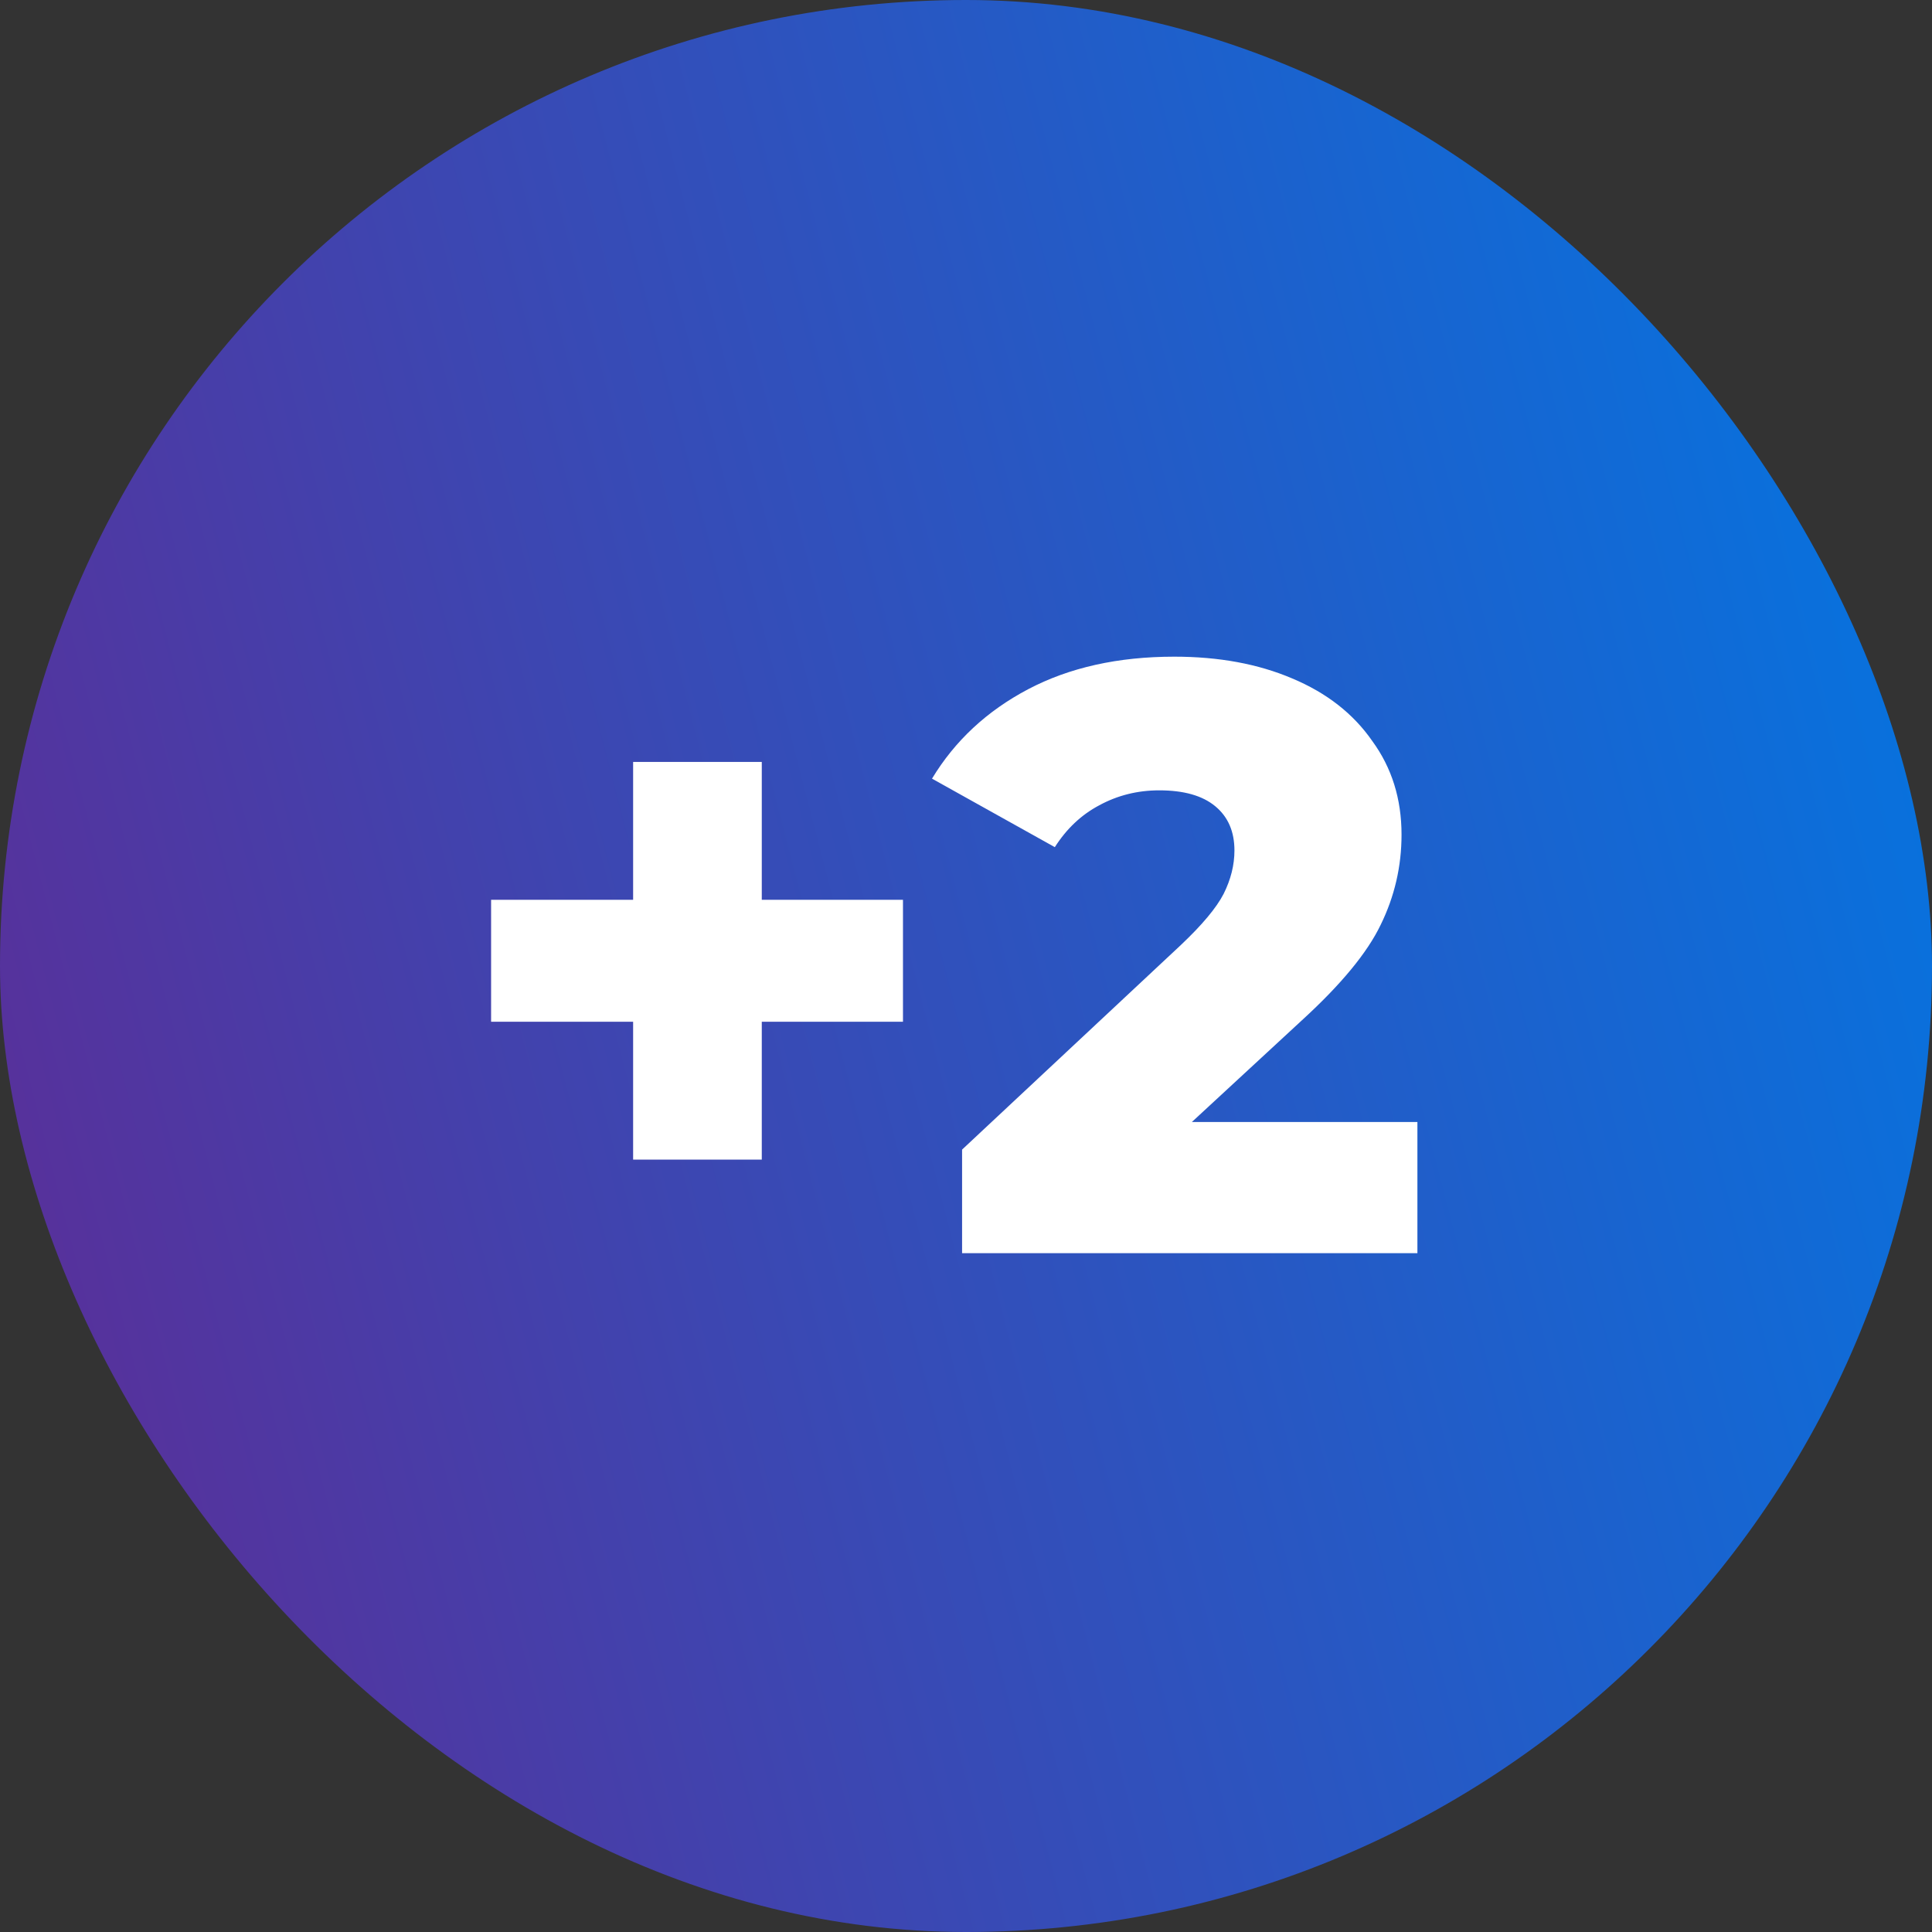 <?xml version="1.0" encoding="UTF-8"?> <svg xmlns="http://www.w3.org/2000/svg" width="37" height="37" viewBox="0 0 37 37" fill="none"><rect x="0" y="0" width="37" height="37" fill="#333333" stroke="none"/><rect width="37" height="37" rx="18.5" fill="url(#paint0_linear_3141_101)"></rect><path d="M17.293 19.568H14.589V22.208H12.125V19.568H9.405V17.232H12.125V14.592H14.589V17.232H17.293V19.568ZM27.145 21.488V24H18.425V22.016L22.617 18.096C23.023 17.712 23.295 17.387 23.433 17.12C23.572 16.843 23.641 16.565 23.641 16.288C23.641 15.925 23.519 15.643 23.273 15.44C23.028 15.237 22.671 15.136 22.201 15.136C21.785 15.136 21.401 15.232 21.049 15.424C20.708 15.605 20.425 15.872 20.201 16.224L17.849 14.912C18.287 14.187 18.9 13.616 19.689 13.2C20.479 12.784 21.412 12.576 22.489 12.576C23.343 12.576 24.095 12.715 24.745 12.992C25.407 13.269 25.919 13.669 26.281 14.192C26.655 14.704 26.841 15.301 26.841 15.984C26.841 16.592 26.708 17.168 26.441 17.712C26.185 18.245 25.684 18.853 24.937 19.536L22.825 21.488H27.145Z" fill="white"></path><defs><linearGradient id="paint0_linear_3141_101" x1="-4.47557e-07" y1="43" x2="42.96" y2="31.897" gradientUnits="userSpaceOnUse"><stop stop-color="#622892"></stop><stop offset="1" stop-color="#0574E0"></stop></linearGradient></defs></svg> 